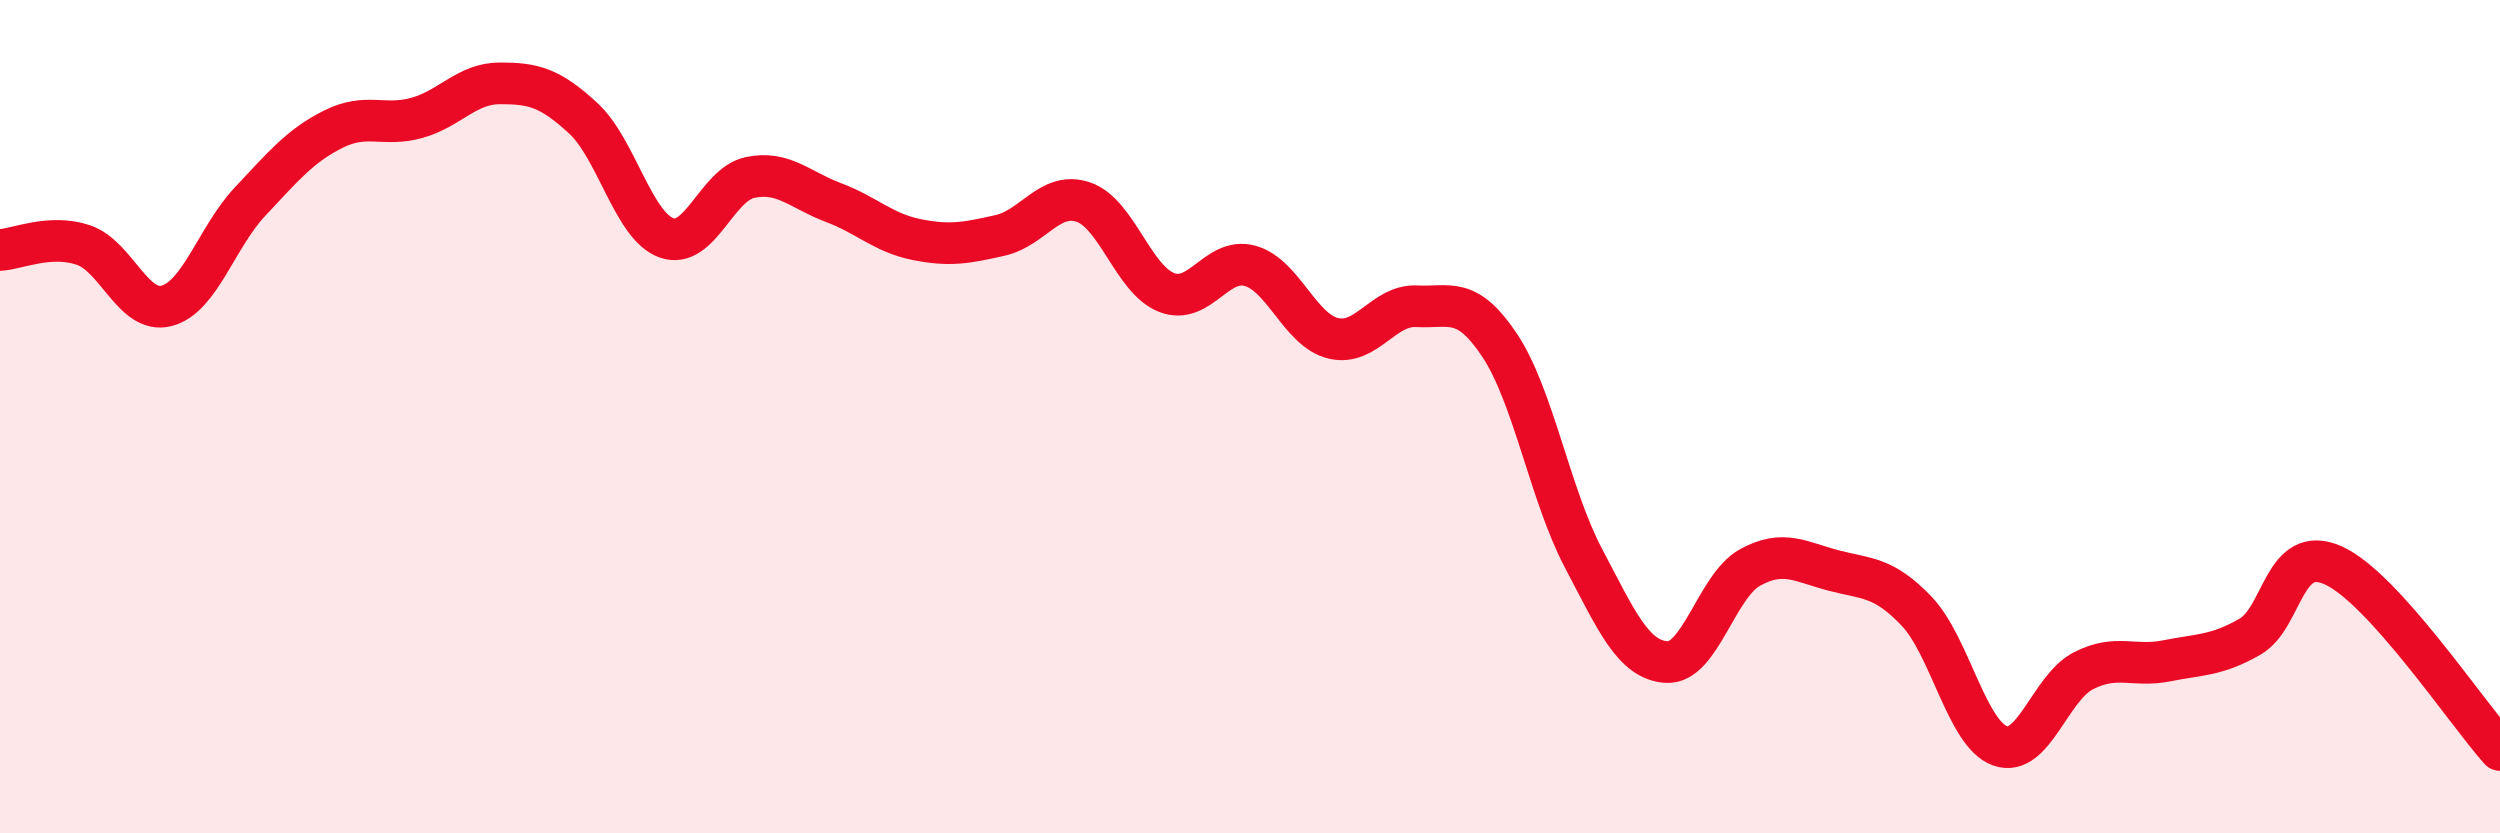 
    <svg width="60" height="20" viewBox="0 0 60 20" xmlns="http://www.w3.org/2000/svg">
      <path
        d="M 0,6 C 0.4,5.98 1.2,5.61 2,5.88 C 2.8,6.15 3.2,7.55 4,7.34 C 4.8,7.13 5.2,5.69 6,4.84 C 6.8,3.99 7.2,3.5 8,3.1 C 8.8,2.7 9.2,3.05 10,2.83 C 10.8,2.61 11.2,2 12,2 C 12.8,2 13.2,2.1 14,2.84 C 14.8,3.58 15.2,5.43 16,5.71 C 16.8,5.99 17.2,4.43 18,4.26 C 18.8,4.09 19.2,4.56 20,4.86 C 20.8,5.16 21.2,5.59 22,5.75 C 22.8,5.91 23.2,5.83 24,5.65 C 24.8,5.47 25.2,4.58 26,4.85 C 26.8,5.12 27.2,6.71 28,7.02 C 28.8,7.33 29.2,6.16 30,6.38 C 30.8,6.6 31.2,7.93 32,8.12 C 32.8,8.31 33.2,7.31 34,7.35 C 34.8,7.39 35.2,7.09 36,8.3 C 36.8,9.51 37.2,11.87 38,13.39 C 38.8,14.91 39.2,15.84 40,15.89 C 40.8,15.94 41.2,14.06 42,13.62 C 42.8,13.18 43.2,13.48 44,13.69 C 44.8,13.9 45.2,13.83 46,14.67 C 46.8,15.51 47.2,17.61 48,17.9 C 48.8,18.19 49.2,16.51 50,16.1 C 50.8,15.69 51.2,16.02 52,15.86 C 52.8,15.7 53.2,15.74 54,15.28 C 54.8,14.82 54.8,13.03 56,13.57 C 57.2,14.11 59.2,17.11 60,18L60 20L0 20Z"
        fill="#EB0A25"
        opacity="0.1"
        stroke-linecap="round"
        stroke-linejoin="round"
      />
      <path
        d="M 0,6 C 0.4,5.98 1.2,5.61 2,5.88 C 2.8,6.15 3.2,7.55 4,7.34 C 4.8,7.13 5.2,5.69 6,4.84 C 6.8,3.99 7.2,3.5 8,3.1 C 8.8,2.7 9.2,3.05 10,2.83 C 10.8,2.61 11.2,2 12,2 C 12.8,2 13.2,2.1 14,2.84 C 14.8,3.58 15.2,5.43 16,5.71 C 16.8,5.99 17.2,4.43 18,4.26 C 18.8,4.09 19.2,4.56 20,4.86 C 20.8,5.16 21.2,5.59 22,5.75 C 22.8,5.91 23.2,5.83 24,5.65 C 24.8,5.47 25.2,4.58 26,4.85 C 26.8,5.12 27.2,6.71 28,7.02 C 28.8,7.33 29.2,6.16 30,6.38 C 30.8,6.6 31.2,7.93 32,8.12 C 32.8,8.31 33.2,7.31 34,7.35 C 34.8,7.39 35.2,7.09 36,8.3 C 36.8,9.51 37.2,11.87 38,13.39 C 38.8,14.91 39.2,15.84 40,15.89 C 40.8,15.94 41.2,14.06 42,13.62 C 42.8,13.18 43.2,13.48 44,13.69 C 44.8,13.9 45.2,13.83 46,14.67 C 46.8,15.51 47.2,17.61 48,17.9 C 48.8,18.19 49.2,16.51 50,16.1 C 50.8,15.69 51.2,16.02 52,15.86 C 52.8,15.7 53.2,15.74 54,15.28 C 54.8,14.82 54.8,13.03 56,13.57 C 57.2,14.11 59.2,17.11 60,18"
        stroke="#EB0A25"
        stroke-width="1"
        fill="none"
        stroke-linecap="round"
        stroke-linejoin="round"
      />
    </svg>
  